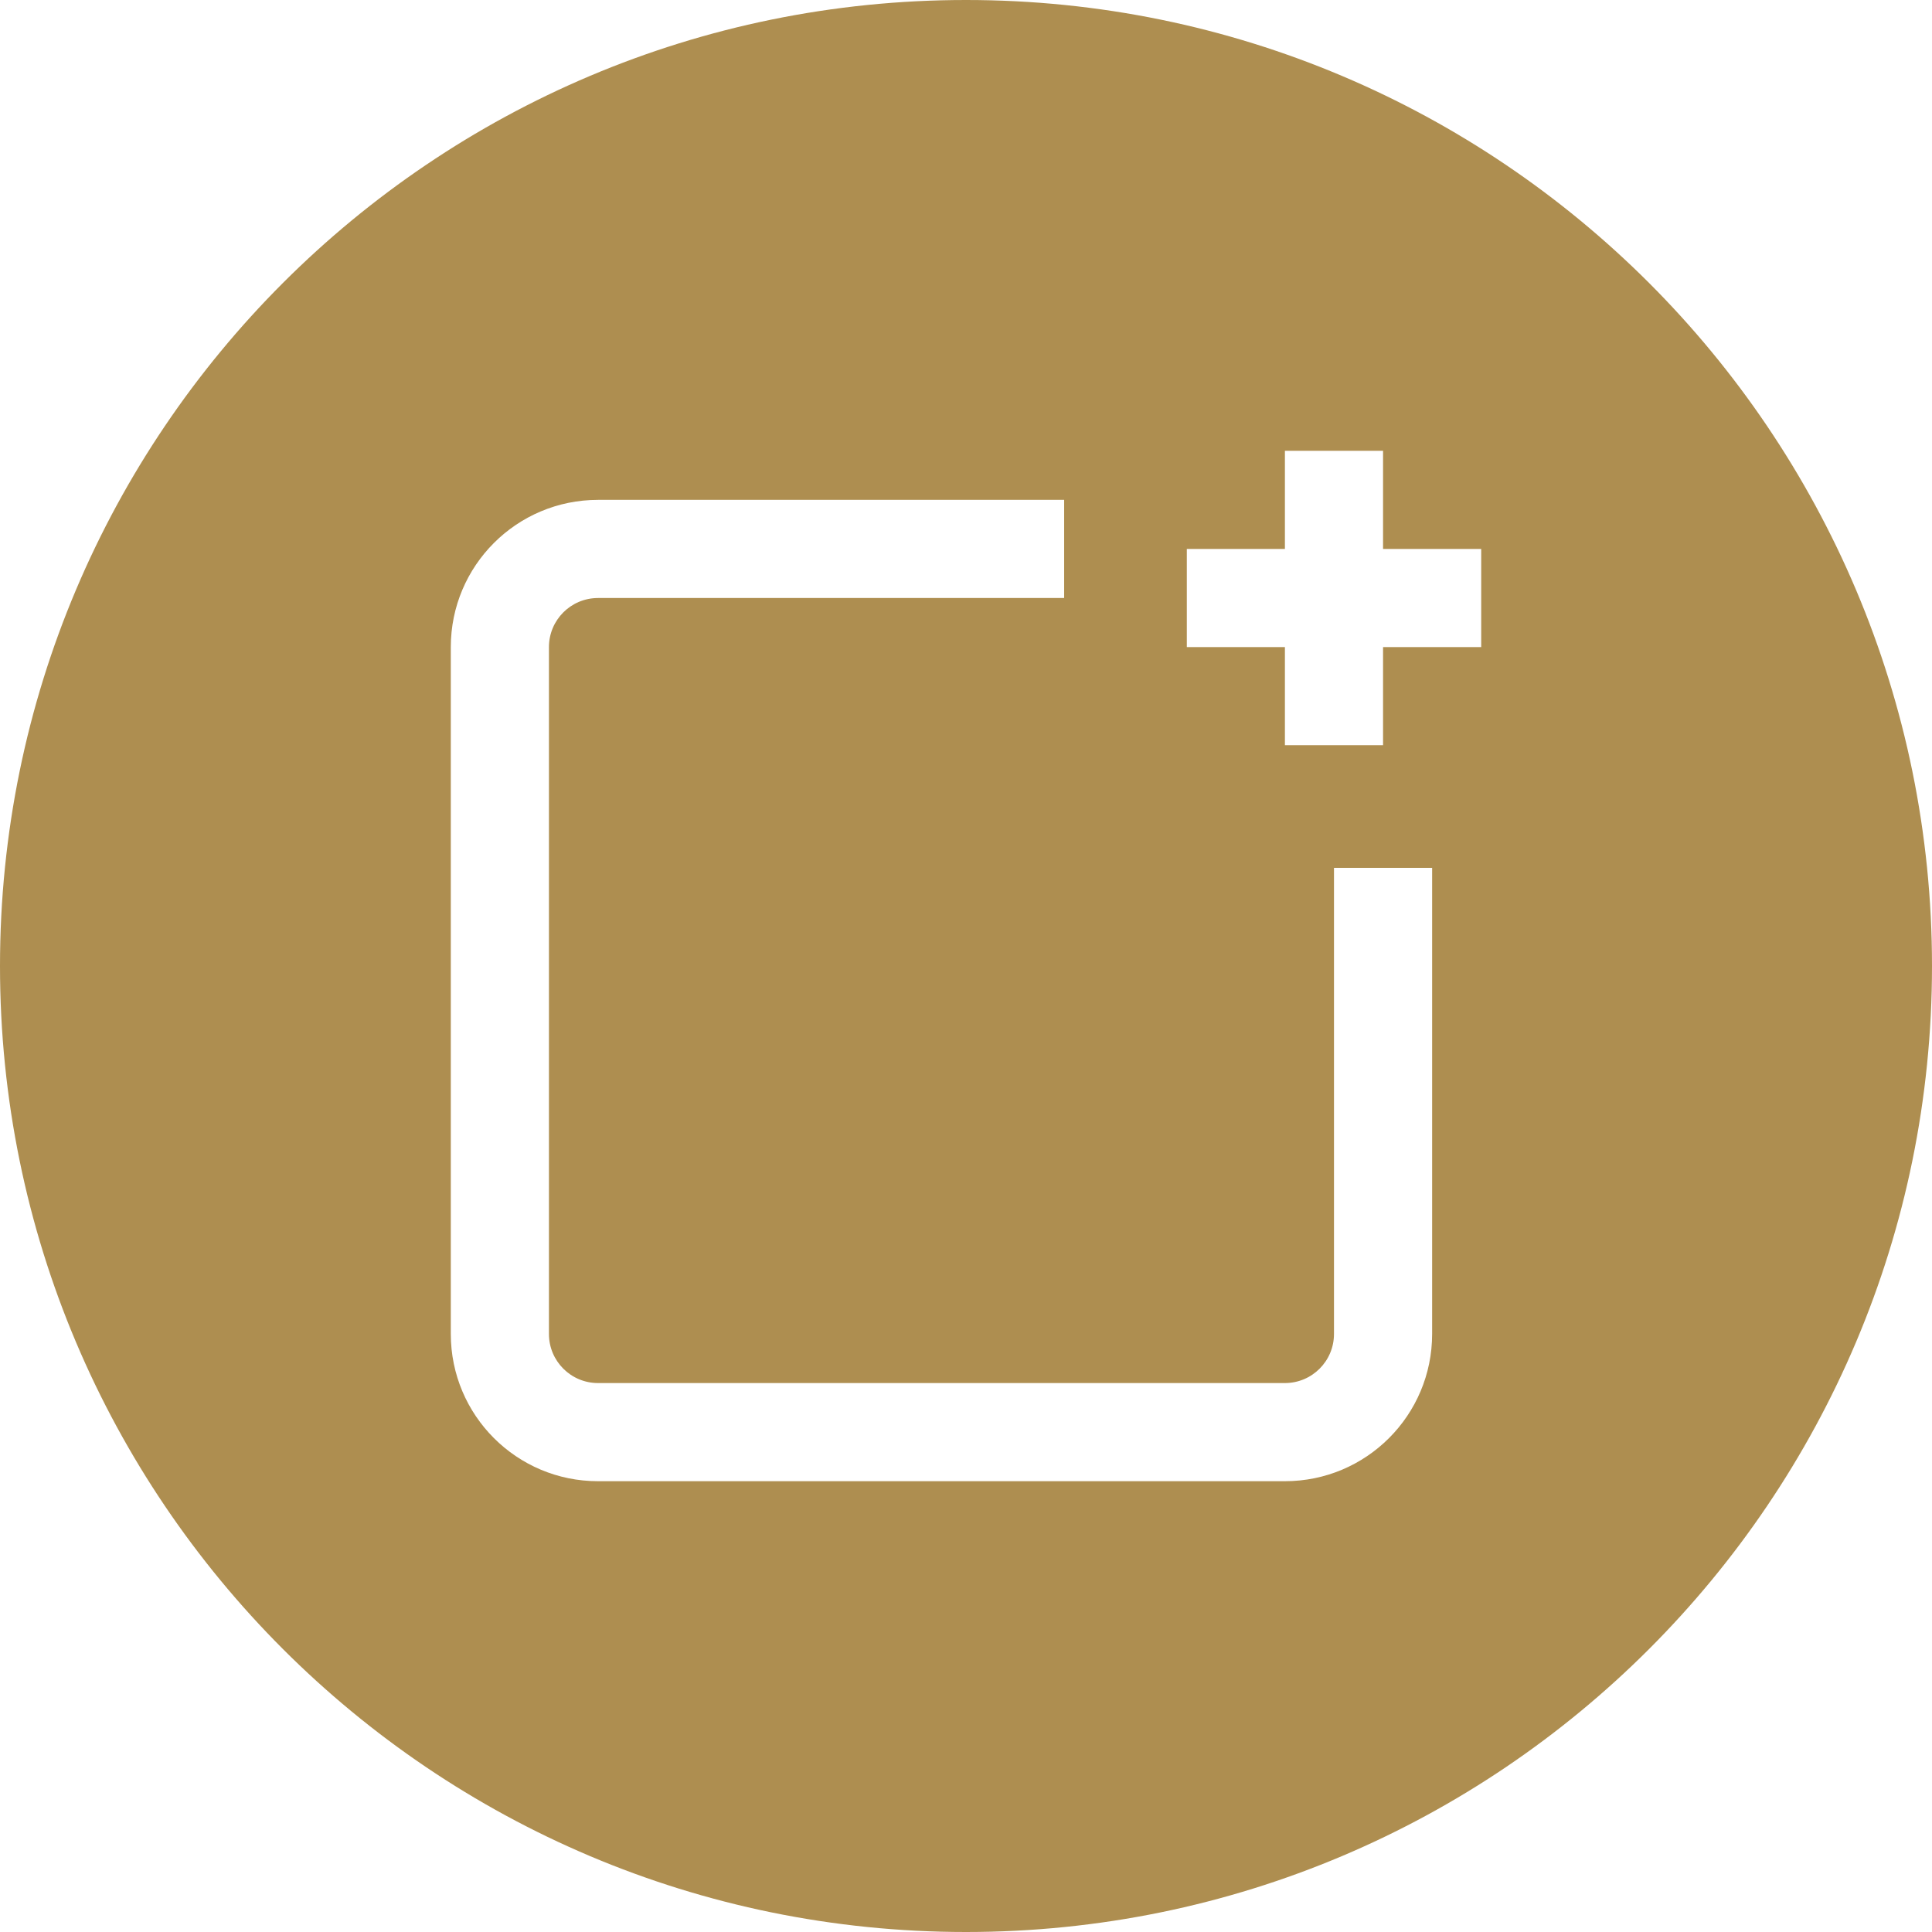 <?xml version="1.0" encoding="UTF-8" standalone="no"?><svg xmlns="http://www.w3.org/2000/svg" xmlns:xlink="http://www.w3.org/1999/xlink" fill="none" height="30" preserveAspectRatio="xMidYMid meet" style="fill: none" version="1" viewBox="1.0 1.0 30.0 30.0" width="30" zoomAndPan="magnify"><g id="change1_1"><path clip-rule="evenodd" d="M16 31C24.284 31 31 24.284 31 16C31 7.716 24.284 1 16 1C7.716 1 1 7.716 1 16C1 24.284 7.716 31 16 31ZM9.524 11.048C9.524 10.627 9.865 10.286 10.286 10.286H17.524V8.762H10.286C9.023 8.762 8 9.785 8 11.048V21.714C8 22.977 9.023 24 10.286 24H20.952C22.215 24 23.238 22.977 23.238 21.714V14.476H21.714V21.714C21.714 22.135 21.373 22.476 20.952 22.476H10.286C9.865 22.476 9.524 22.135 9.524 21.714V11.048ZM20.952 11.048H19.429V9.524H20.952V8H22.476V9.524H24V11.048H22.476V12.571H20.952V11.048Z" fill="#ae8e50" fill-rule="evenodd"/></g></svg>